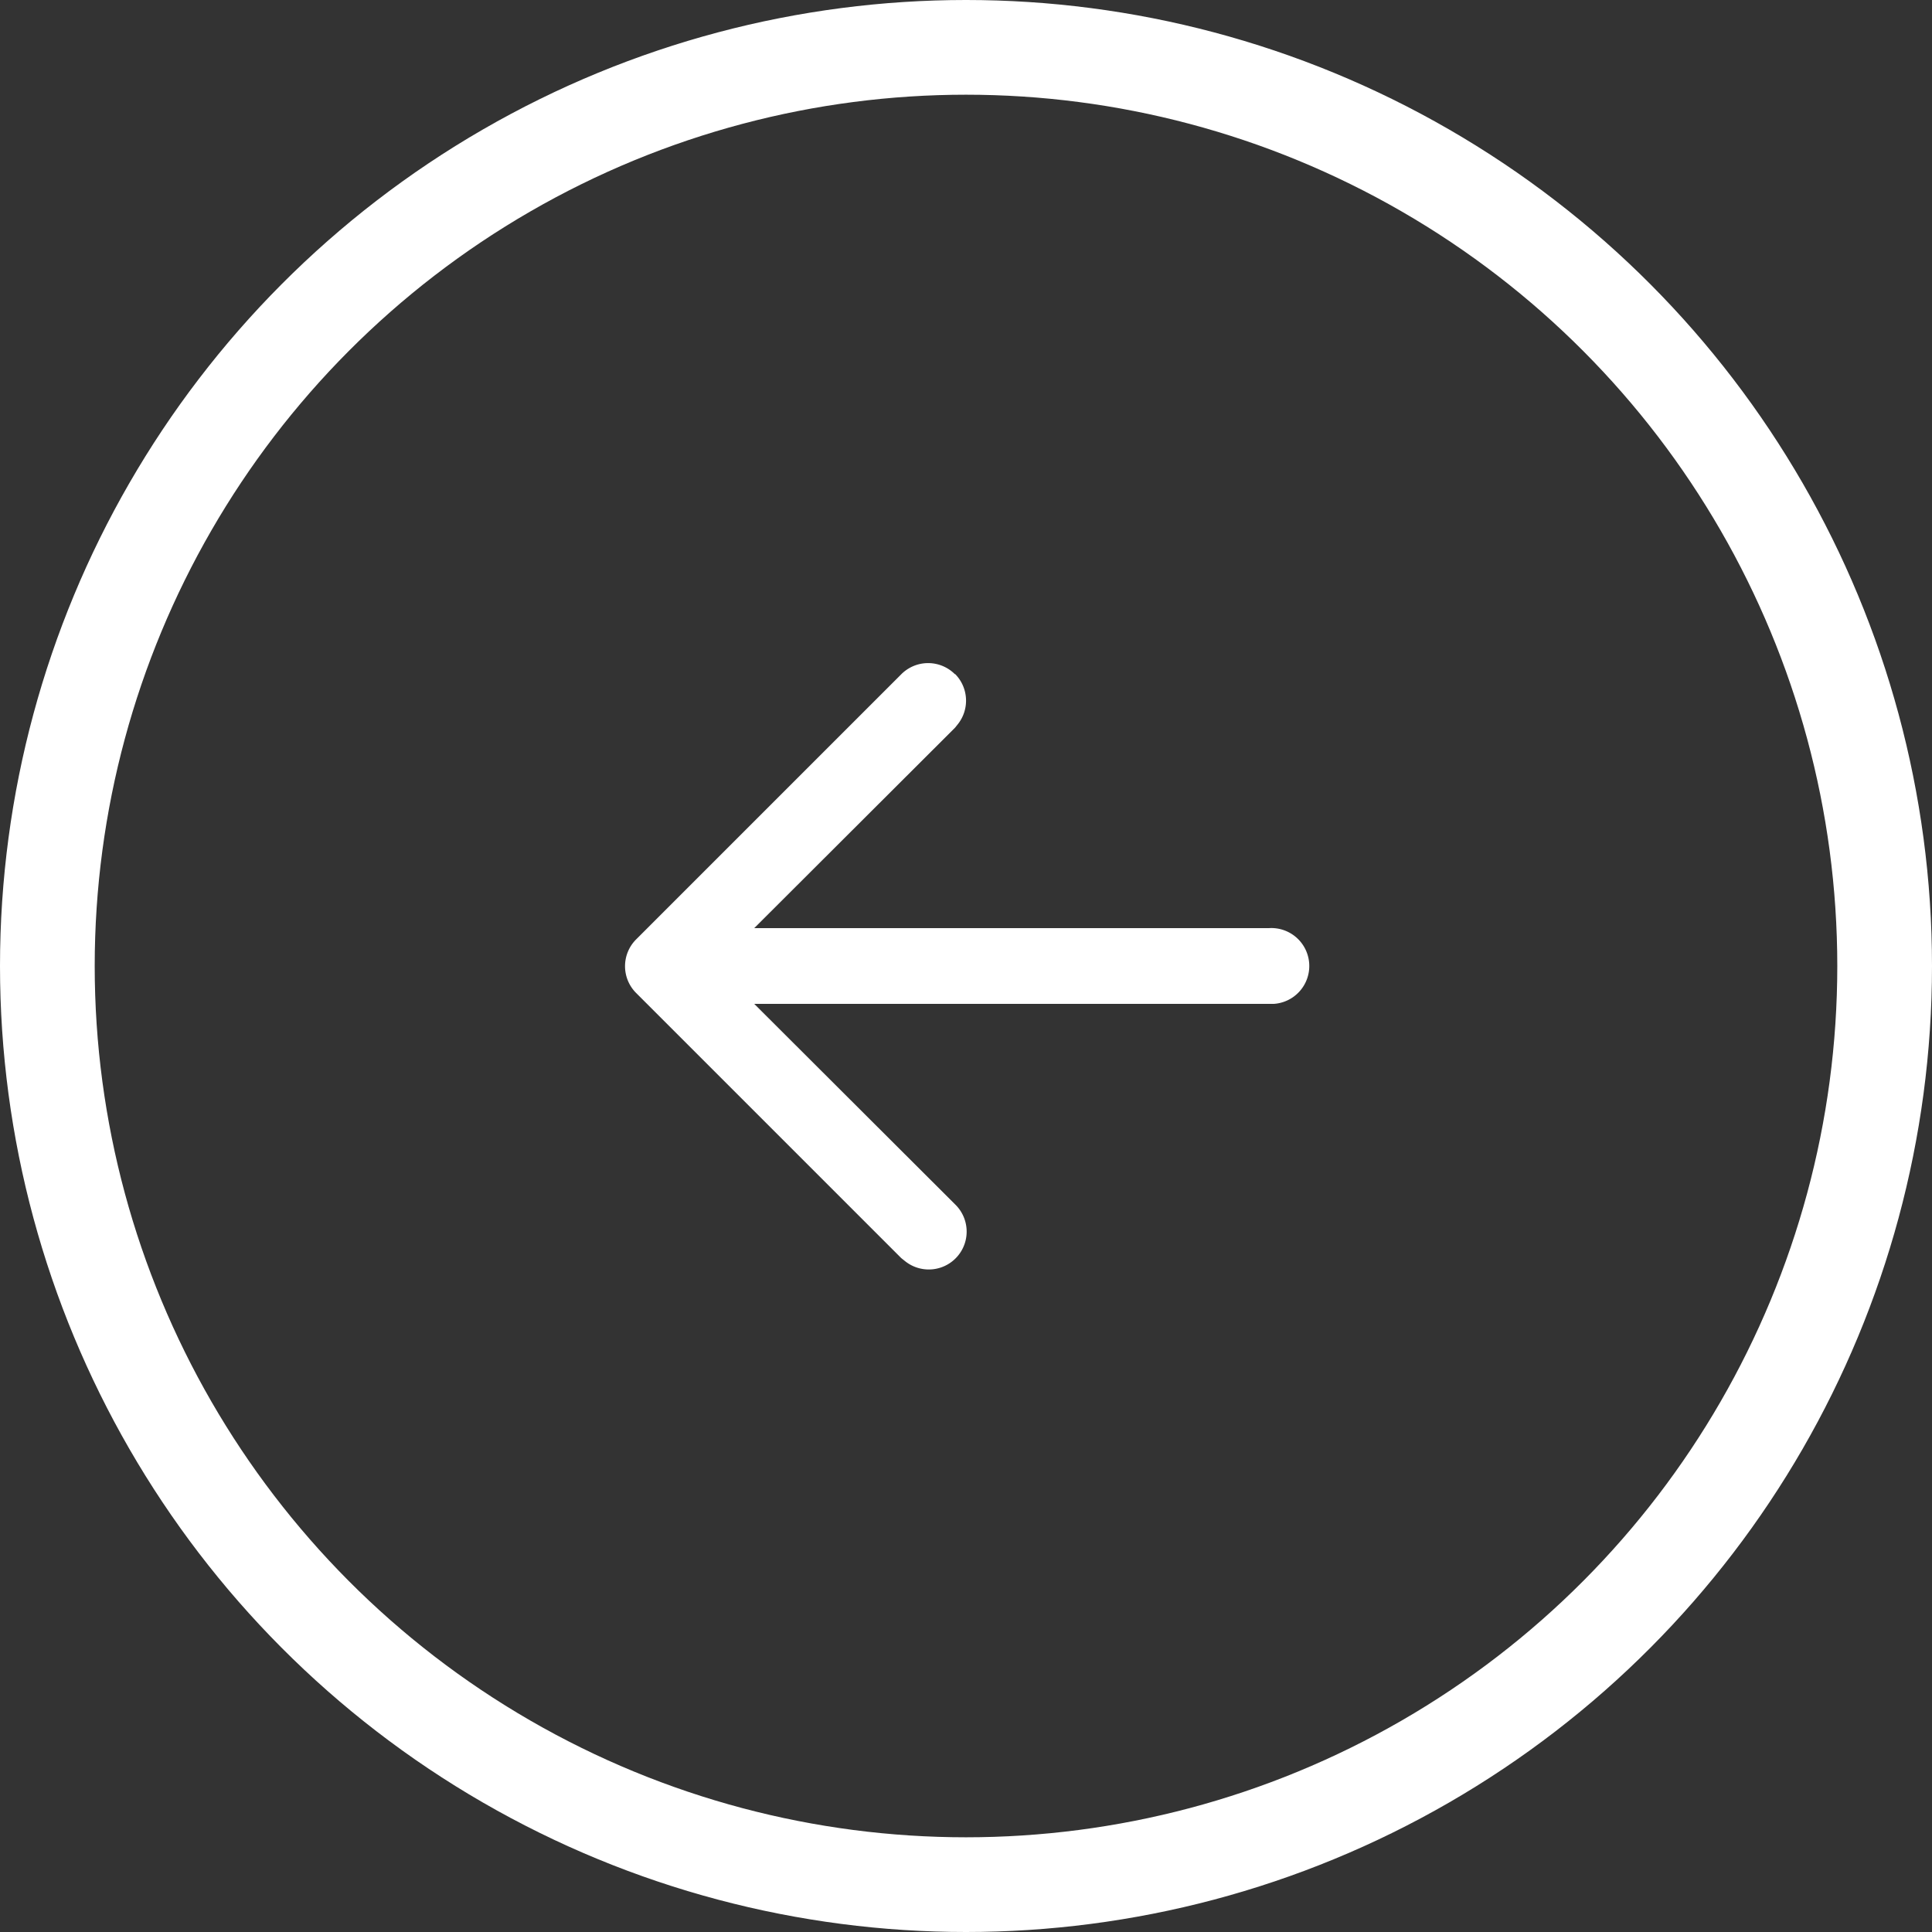 <svg xmlns="http://www.w3.org/2000/svg" viewBox="0 0 51 51"><rect x="0" y="0" width="51" height="51" fill="#333333" stroke="none"/><defs><style>.cls-1{fill:#fff;}.cls-2,.cls-3{fill:none;stroke:#fff;stroke-miterlimit:10;}.cls-3{stroke-width:2px;}</style></defs><g id="Layer_2" data-name="Layer 2"><g id="Layer_1-2" data-name="Layer 1"><g id="ITEMS_arrow-gal-dx" data-name="ITEMS arrow-gal-dx"><g id="DS_ico-arrow-full-dx" data-name="DS ico-arrow-full-dx"><g id="DS_ico-arrow-dx" data-name="DS ico-arrow-dx"><path id="ico-arrow-dx" class="cls-1" d="M25.21,17.79a1,1,0,0,1,.08,1.32l-.08.1-5.3,5.29H33.5a1,1,0,0,1,.12,2H19.91l5.3,5.29a1,1,0,0,1-1.32,1.5l-.1-.08-7-7a1,1,0,0,1,0-1.41h0l7-7a1,1,0,0,1,1.42,0h0Z"/></g><g id="Oval"><circle class="cls-2" cx="25.5" cy="25.5" r="25"/><circle class="cls-3" cx="25.5" cy="25.5" r="24"/></g></g></g></g></g></svg>